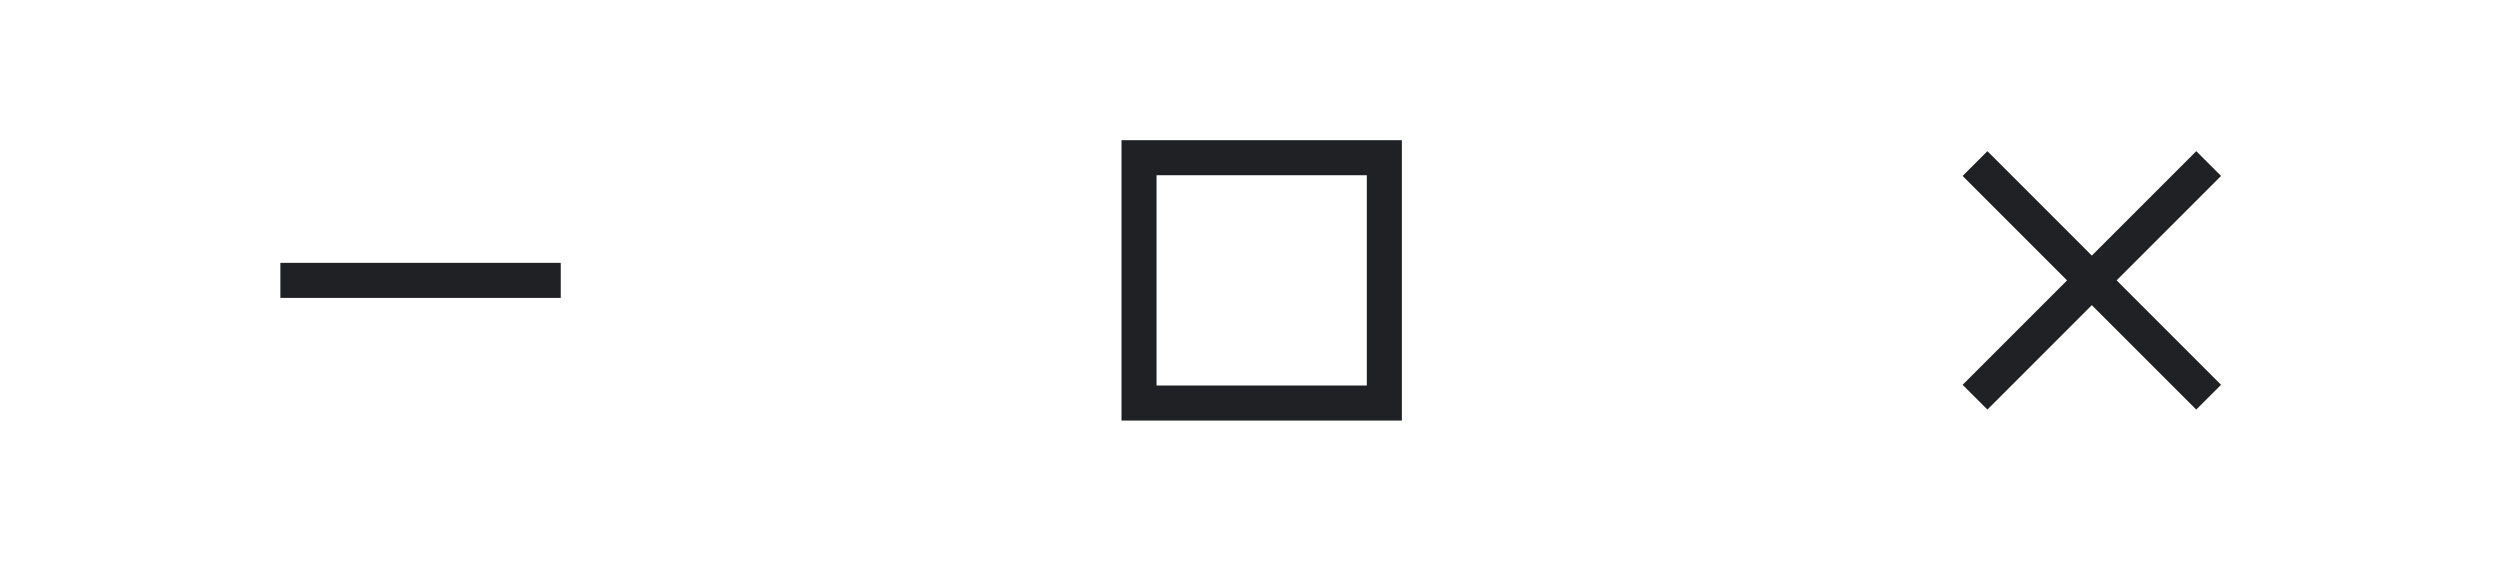 <svg width="107" height="24" viewBox="0 0 107 24" fill="none" xmlns="http://www.w3.org/2000/svg">
<path d="M12 12H24" stroke="#202125" stroke-width="1.5"/>
<rect x="48.75" y="6.75" width="10.5" height="10.5" stroke="#202125" stroke-width="1.5"/>
<path fill-rule="evenodd" clip-rule="evenodd" d="M88.47 12L84 16.47L85.061 17.53L89.53 13.061L94 17.53L95.061 16.47L90.591 12L95.061 7.53L94 6.47L89.53 10.939L85.061 6.47L84 7.53L88.47 12Z" fill="#202125"/>
</svg>
